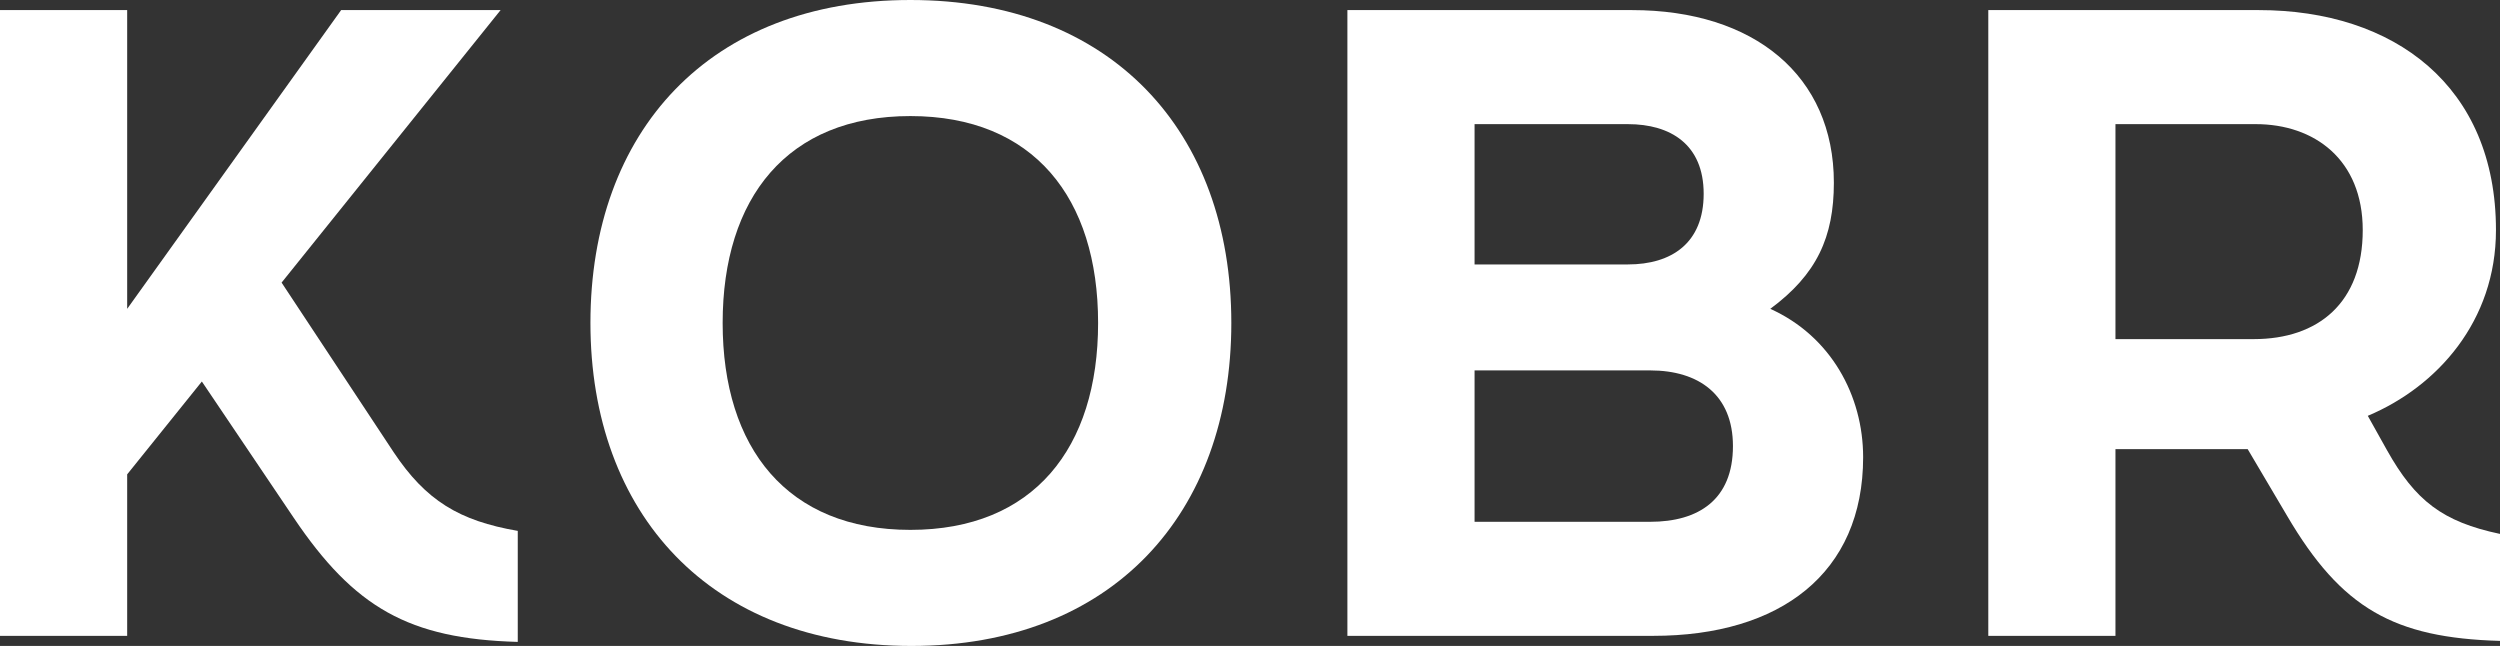 <?xml version="1.0" encoding="utf-8"?>
<!-- Generator: Adobe Illustrator 27.1.1, SVG Export Plug-In . SVG Version: 6.00 Build 0)  -->
<svg version="1.1" id="b" xmlns="http://www.w3.org/2000/svg" xmlns:xlink="http://www.w3.org/1999/xlink" x="0px" y="0px"
	 viewBox="0 0 247.7 64" style="enable-background:new 0 0 247.7 64;" xml:space="preserve">
<rect x="0" y="0" width="247.7" height="64" fill="#333333" stroke="none"/>
<style type="text/css">
	.st0{fill:#FFFFFF;}
</style>
<g>
	<path class="st0" d="M27.9,28L39,44.8c3.2,4.8,6.5,6.8,12.3,7.8v11c-10.8-0.3-16.2-3.4-22.2-12.3L20,37.8L12.6,47v16H0V1h12.6v29.6
		L33.8,1h15.8L27.9,28z"/>
	<path class="st0" d="M58.5,32c0-19,11.8-32,31.7-32S122,13,122,32c0,18.9-11.8,32-31.7,32S58.5,50.9,58.5,32z M108.8,32
		c0-12.4-6.4-20.5-18.6-20.5S71.6,19.6,71.6,32c0,12.4,6.4,20.5,18.6,20.5S108.8,44.4,108.8,32z"/>
	<path class="st0" d="M133.5,63V1h28.2c12.1,0,20,6.5,20,17.1c0,5.4-1.7,9.1-6.3,12.5c6,2.7,9.2,8.6,9.2,14.7
		c0,11.5-8.2,17.7-20.8,17.7H133.5z M146.1,26.2h15.2c4.3,0,7.5-2.1,7.5-7c0-4.9-3.3-6.9-7.5-6.9h-15.2V26.2z M146.1,51.7h17.4
		c4.8,0,8.2-2.2,8.2-7.5c0-5.1-3.4-7.5-8.2-7.5h-17.4V51.7z"/>
	<path class="st0" d="M236.5,44.6c2.8,5,5.5,7.1,11.2,8.3v10.6c-10.5-0.3-15.7-3.2-21.1-12.4l-3.9-6.6h-13.1V63H197V1h26.8
		c13.4,0,23.5,7.5,23.5,21.8c0,9-5.8,15.5-12.7,18.4L236.5,44.6z M209.6,12.3v21.3h13.7c6.4,0,10.8-3.6,10.8-10.8
		c0-7-4.8-10.5-10.6-10.5H209.6z"/>
</g>
</svg>
